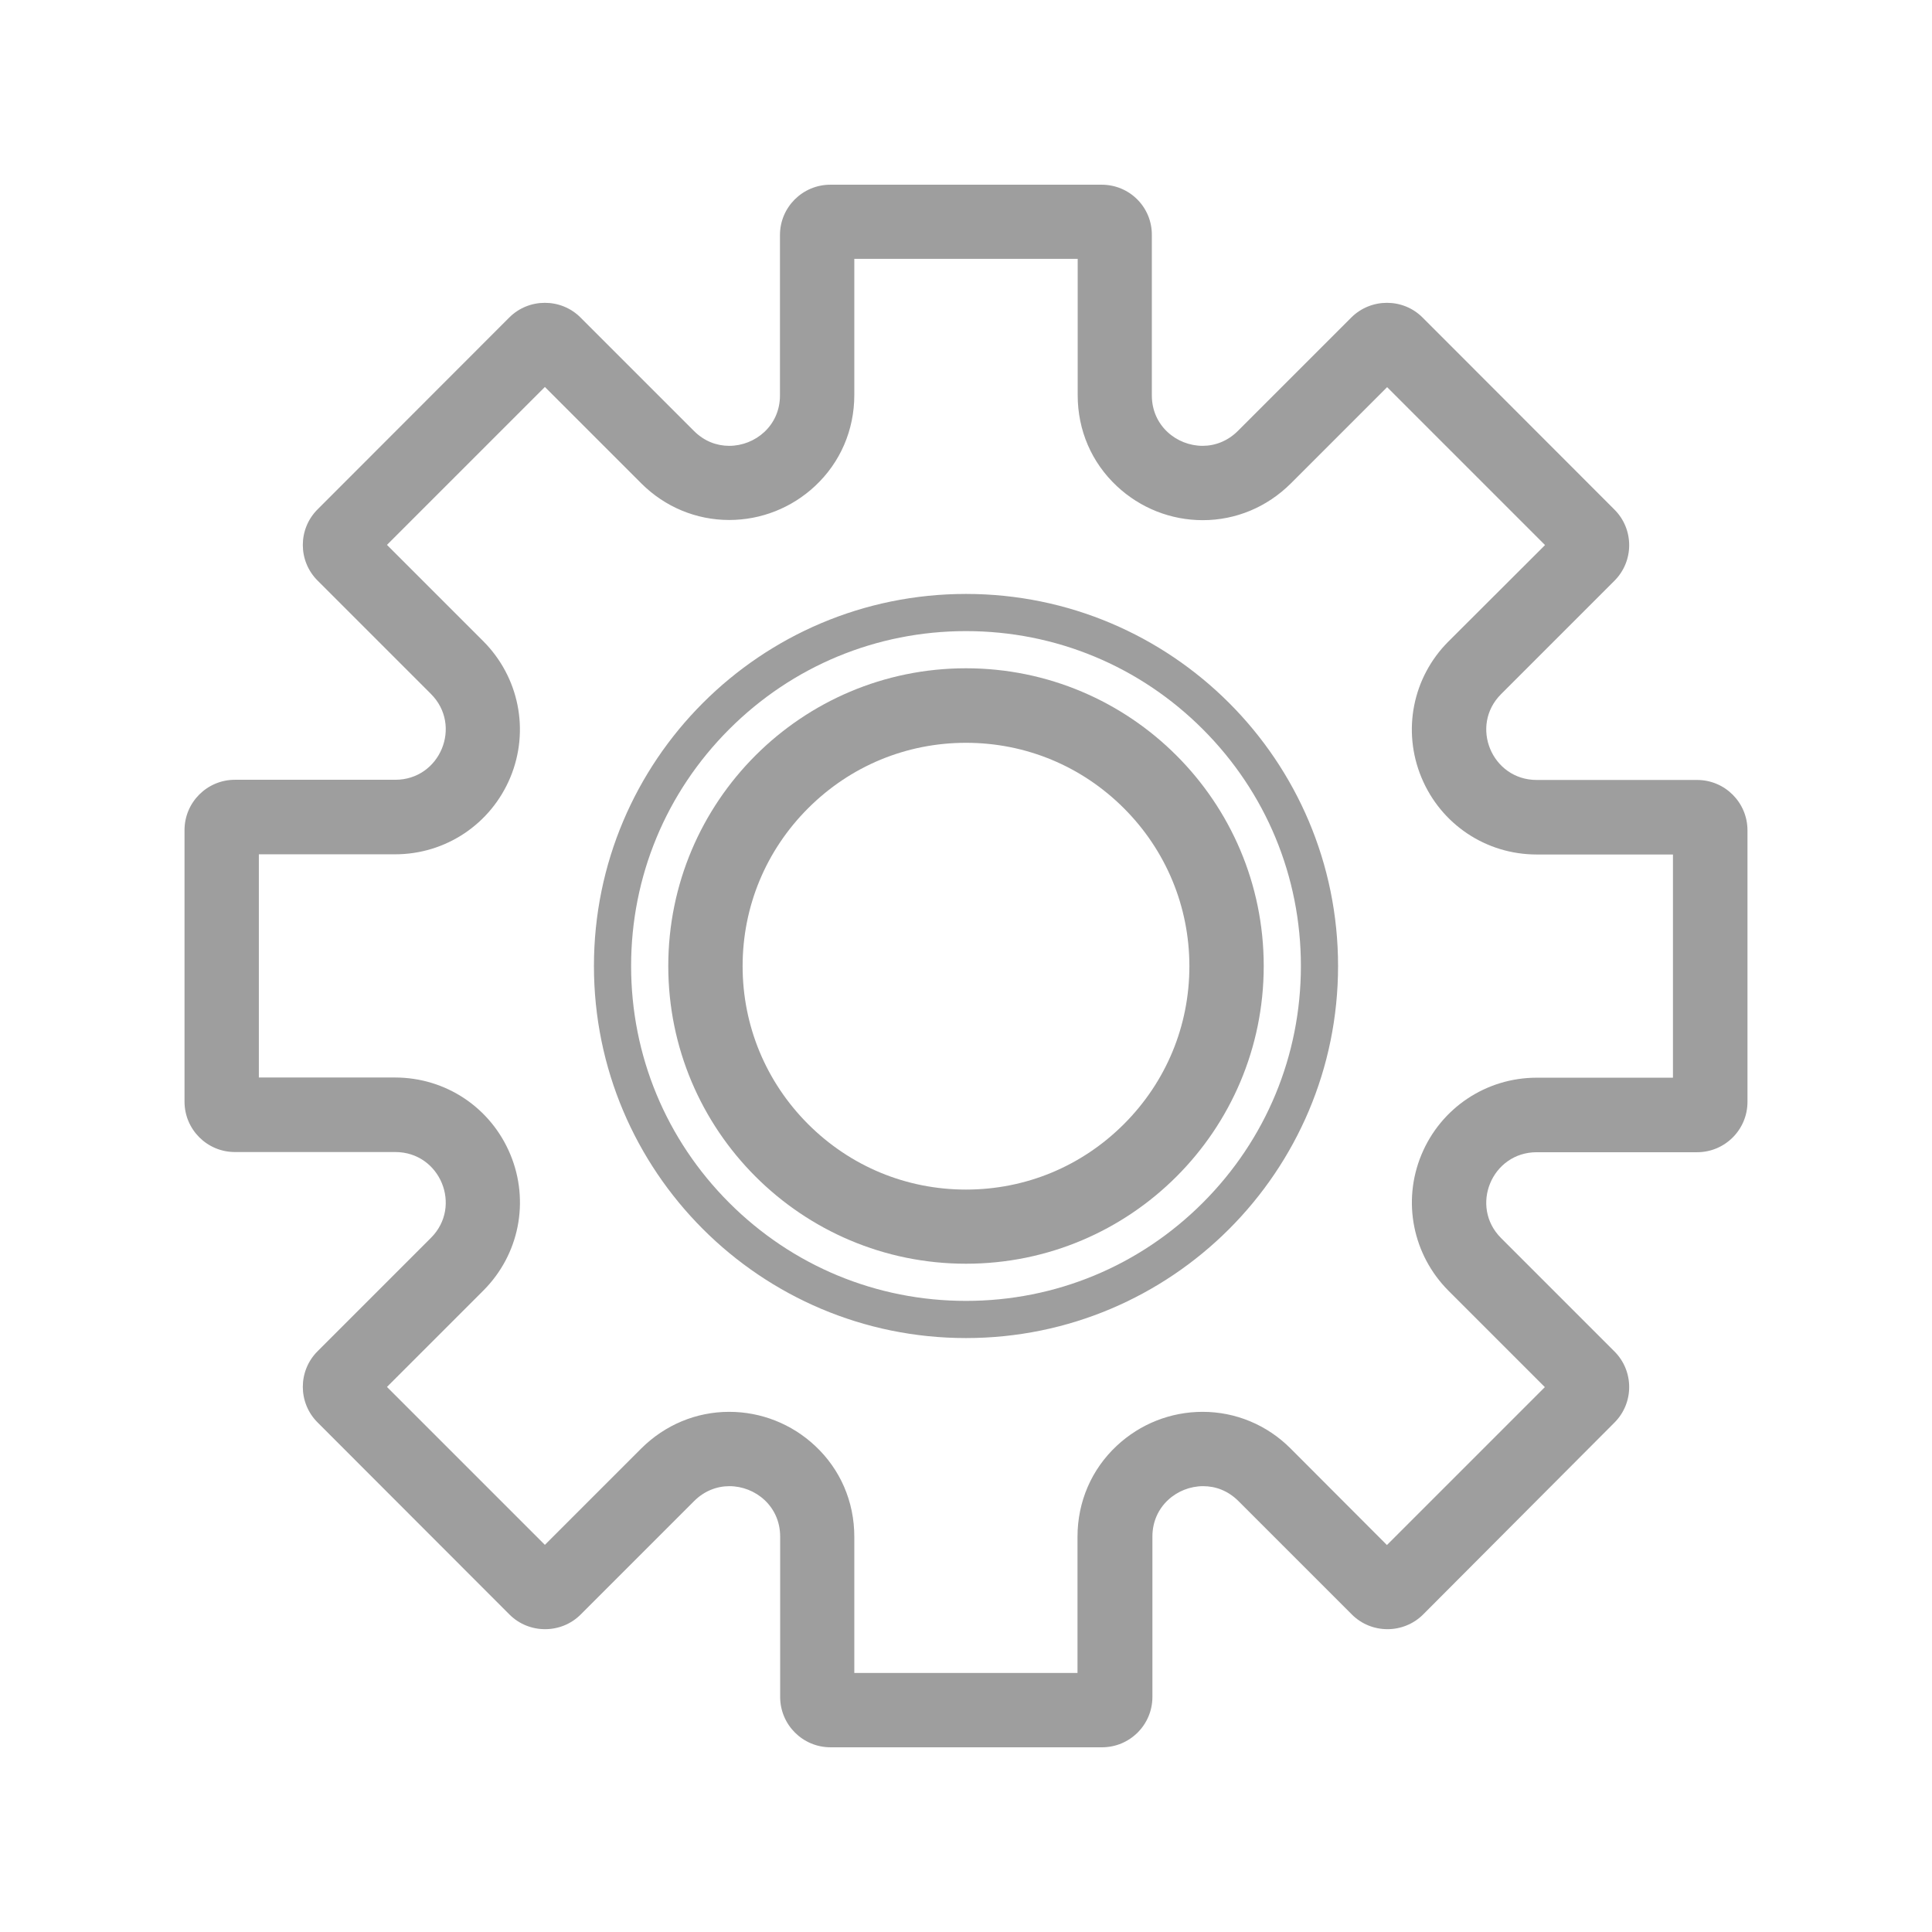 <svg xmlns:xlink="http://www.w3.org/1999/xlink" height="32" width="32" xmlns="http://www.w3.org/2000/svg" version="1.1" viewBox="0 0 1024 1024" class="icon"><path fill="#9e9e9e" d="M899.5 413.4h-85c-23.8 0-35.7-28.7-18.9-45.5l60.1-60.1c10.4-10.4 10.4-27.3 0-37.7L754 168.3c-5.2-5.2-12-7.8-18.9-7.8-6.8 0-13.7 2.6-18.9 7.8l-60.1 60.1c-5.4 5.4-12.1 7.9-18.7 7.9-13.7 0-26.9-10.6-26.9-26.7v-85c0.1-14.8-11.8-26.7-26.6-26.7H440.1c-14.7 0-26.7 11.9-26.7 26.7v85c0 16.1-13.2 26.7-26.9 26.7-6.6 0-13.2-2.4-18.7-7.9l-60.1-60.1c-5.2-5.2-12-7.8-18.9-7.8-6.9 0-13.7 2.6-18.9 7.8L168.3 270c-10.4 10.4-10.4 27.3 0 37.7l60.1 60.1c16.8 16.8 4.9 45.5-18.9 45.5h-85c-14.7 0-26.7 11.9-26.7 26.7v143.9c0 14.7 11.9 26.7 26.7 26.7h85c23.8 0 35.7 28.7 18.9 45.5l-60.1 60.1c-10.4 10.4-10.4 27.3 0 37.7L270 855.7c5.2 5.2 12 7.8 18.9 7.8 6.9 0 13.7-2.6 18.9-7.8l60.1-60.1c5.4-5.4 12.1-7.9 18.7-7.9 13.7 0 26.9 10.6 26.9 26.7v85c0 14.7 11.9 26.7 26.7 26.7h143.9c14.7 0 26.7-11.9 26.7-26.7v-85c0-16.1 13.2-26.7 26.9-26.7 6.6 0 13.2 2.4 18.7 7.9l60.1 60.1c5.2 5.2 12 7.8 18.9 7.8 6.8 0 13.7-2.6 18.9-7.8L855.7 754c10.4-10.4 10.4-27.3 0-37.7l-60.1-60.1c-16.8-16.8-4.9-45.5 18.9-45.5h85c14.7 0 26.7-11.9 26.7-26.7V440.1c0-14.7-11.9-26.7-26.7-26.7z m-12.8 157.8h-72.2c-26.8 0-50.8 16-61.1 40.8s-4.6 53.1 14.3 72.1l51.1 51.1-83.7 83.7-51.1-51.2c-12.5-12.5-29.1-19.4-46.6-19.4-16.9 0-33.1 6.4-45.5 18-13.4 12.5-20.8 29.7-20.8 48.2v72.2H452.8v-72.2c0-18.6-7.4-35.7-20.8-48.2-12.4-11.6-28.6-18-45.5-18-17.5 0-34 6.9-46.6 19.4l-51.1 51.1-83.7-83.7 51.1-51.1c19-19 24.6-47.3 14.3-72.1s-34.2-40.8-61.1-40.8h-72.2V452.8h72.2c26.8 0 50.8-16 61.1-40.8 10.3-24.8 4.6-53.1-14.3-72.1l-51.1-51.1 83.7-83.7 51.1 51.1c12.5 12.5 29.1 19.4 46.6 19.4 16.9 0 33.1-6.4 45.5-18 13.4-12.5 20.8-29.7 20.8-48.2v-72.2h118.4v72.3c0 18.6 7.4 35.7 20.8 48.2 12.4 11.6 28.6 18 45.5 18 17.5 0 34-6.9 46.6-19.4l51.1-51.1 83.7 83.7-51.2 51.1c-19 19-24.6 47.3-14.3 72.1s34.2 40.8 61.1 40.8h72.2v118.3z"></path><path fill="#9e9e9e" d="M512 354.2c-87.1 0-157.8 70.6-157.8 157.8 0 87.1 70.6 157.8 157.8 157.8 87.1 0 157.8-70.6 157.8-157.8 0-87.1-70.7-157.8-157.8-157.8z m83.7 241.6c-22.4 22.4-52.1 34.7-83.7 34.7s-61.3-12.3-83.7-34.7c-22.3-22.3-34.7-52.1-34.7-83.7s12.3-61.3 34.7-83.7 52.1-34.7 83.7-34.7 61.3 12.3 83.7 34.7c22.3 22.3 34.7 52.1 34.7 83.7s-12.3 61.3-34.7 83.7z"></path><path fill="#9e9e9e" d="M512 314.8c-108.9 0-197.2 88.3-197.2 197.2S403.1 709.2 512 709.2 709.2 620.9 709.2 512 620.9 314.8 512 314.8z m125.5 322.7c-33.5 33.5-78.1 52-125.5 52s-92-18.5-125.5-52-52-78.1-52-125.5 18.5-92 52-125.5 78.1-52 125.5-52c47.4 0 92 18.5 125.5 52s52 78.1 52 125.5-18.5 92-52 125.5z"></path></svg>
